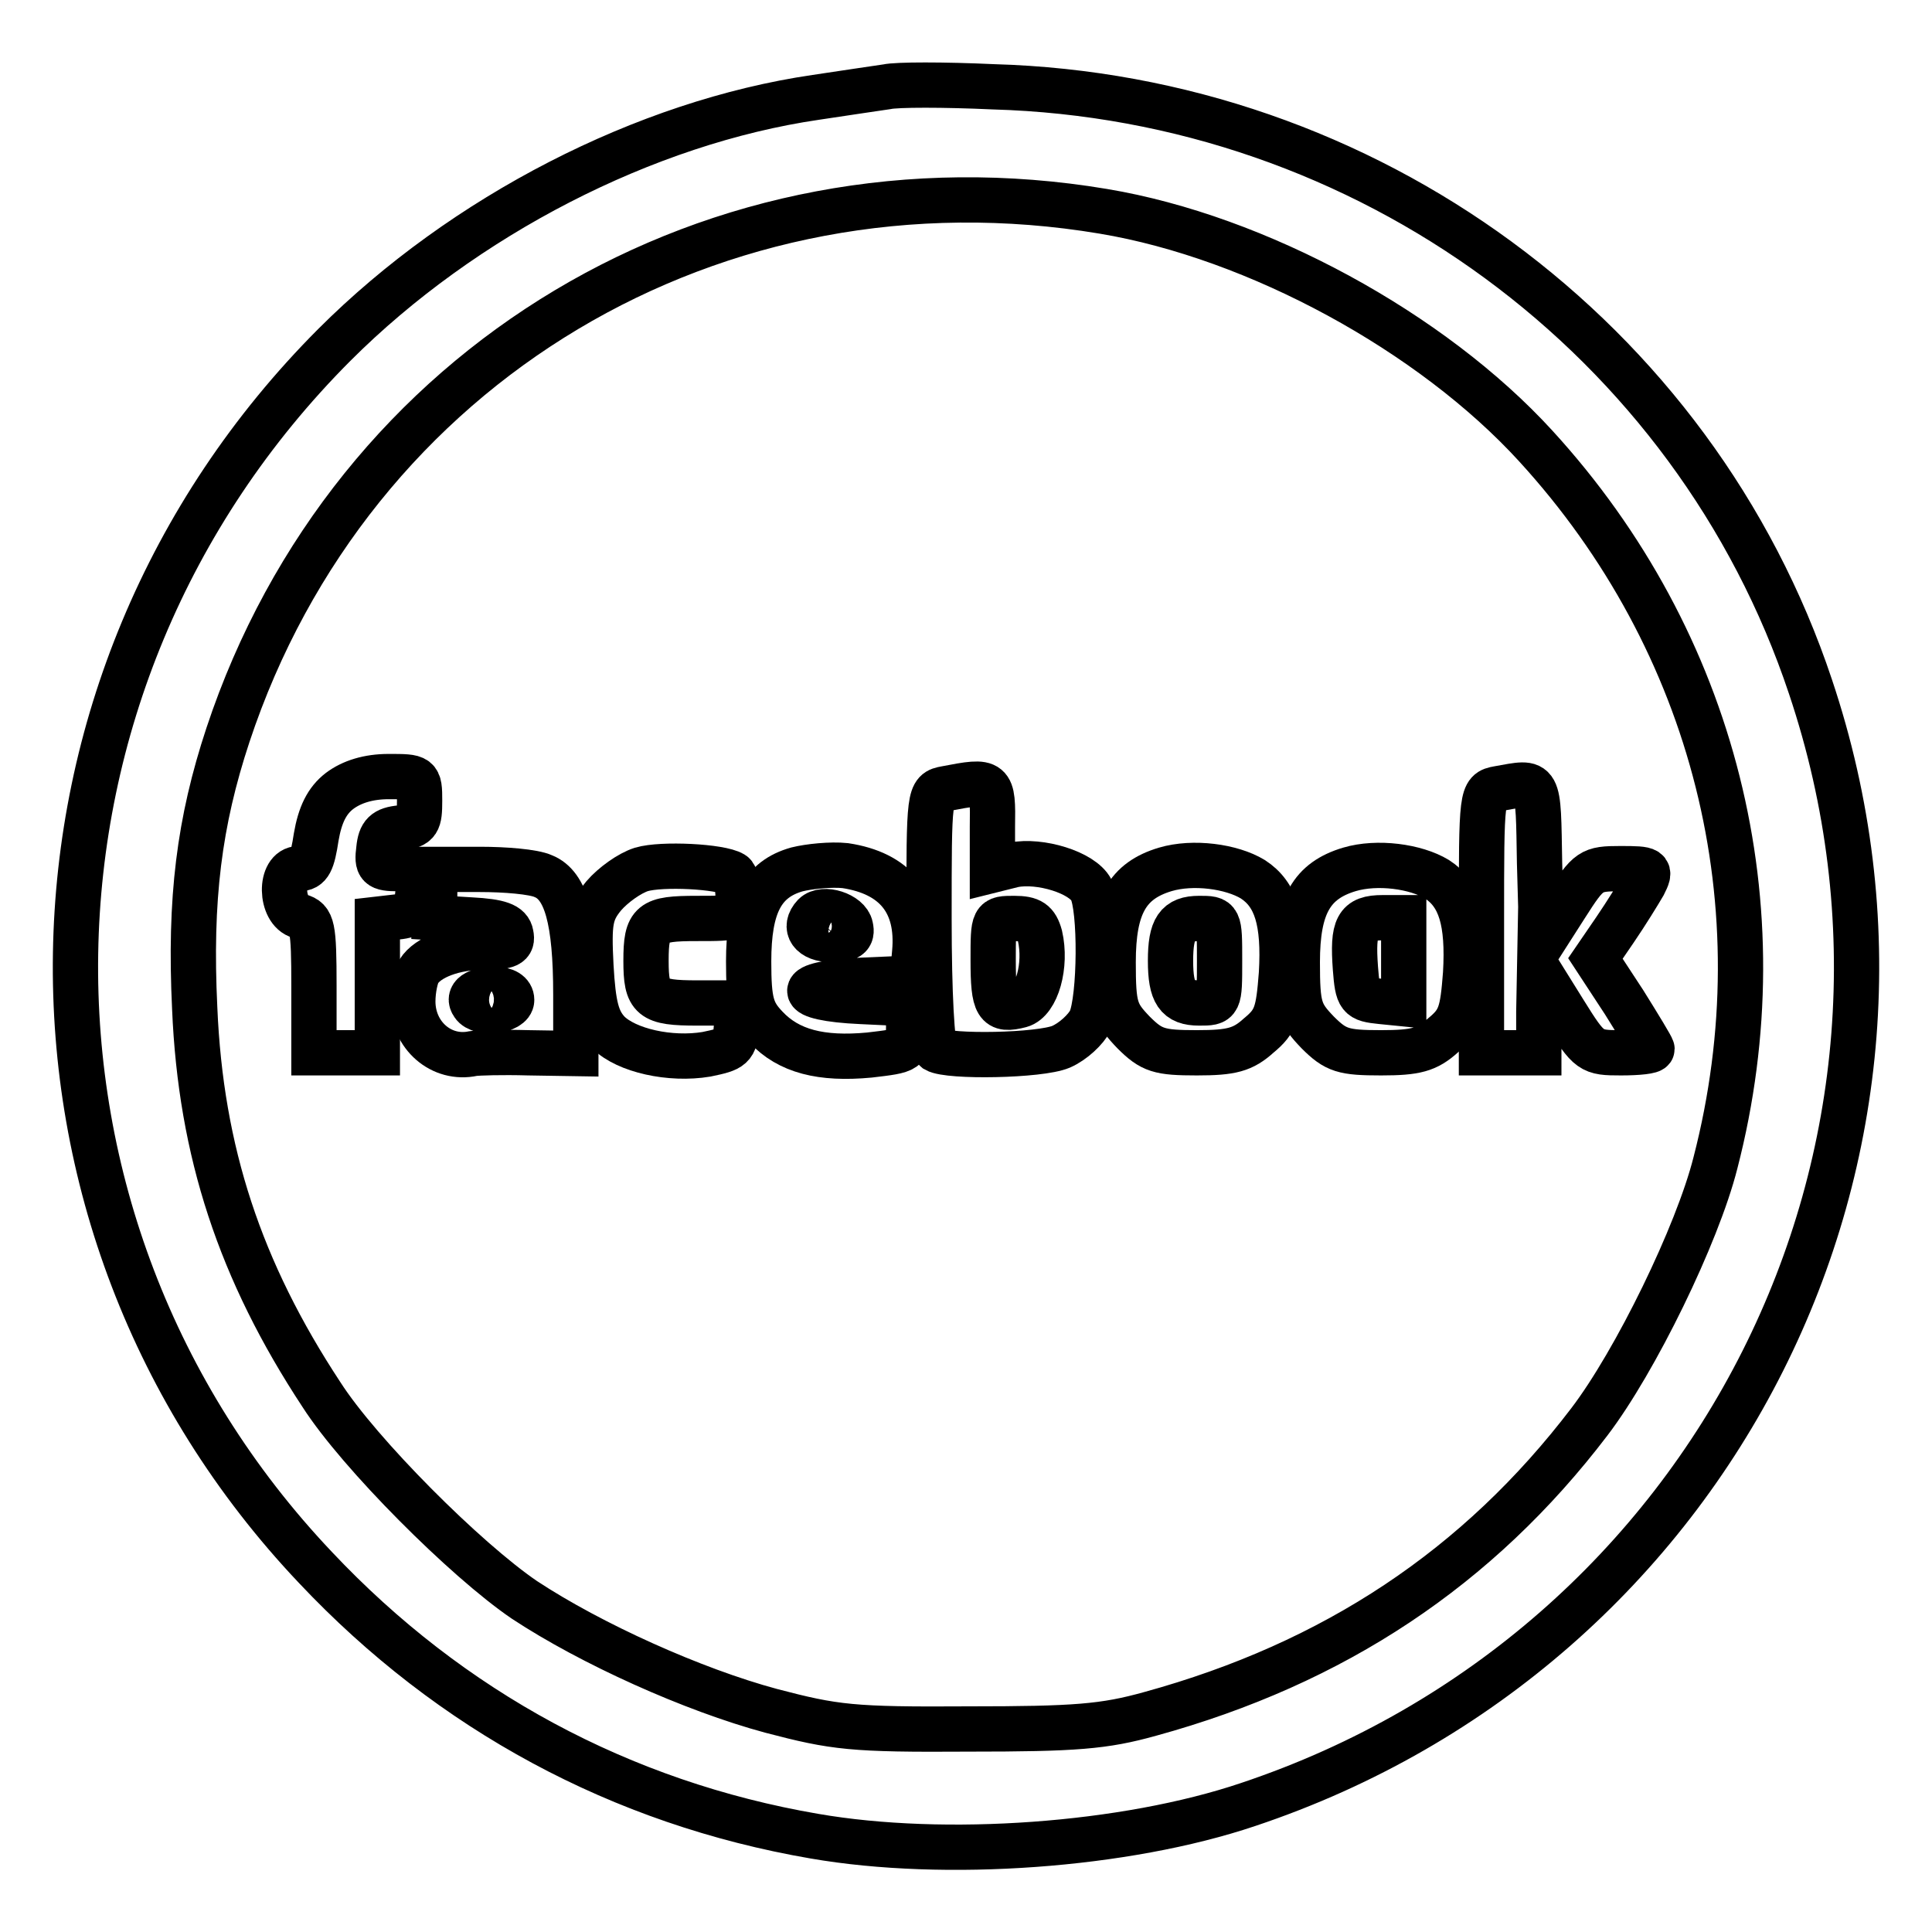 <?xml version="1.0" encoding="utf-8"?>
<!-- Svg Vector Icons : http://www.onlinewebfonts.com/icon -->
<!DOCTYPE svg PUBLIC "-//W3C//DTD SVG 1.1//EN" "http://www.w3.org/Graphics/SVG/1.1/DTD/svg11.dtd">
<svg version="1.1" xmlns="http://www.w3.org/2000/svg" xmlns:xlink="http://www.w3.org/1999/xlink" x="0px" y="0px" viewBox="0 0 256 256" enable-background="new 0 0 256 256" xml:space="preserve">
<g> <g> <path stroke-width="6" fill-opacity="0" stroke="#000000"  d="M117.5,11.5c-1.3,0.2-5.5,0.8-9.4,1.4c-22.6,3.3-46.7,15.7-63.8,32.8C-0.4,90.5-1.6,161.9,41.8,207.7  c17.9,19,40.5,31.2,66.1,35.6c17.3,3,41.2,1.3,57.5-4.2c61.9-20.7,95.1-86.7,74.5-148.1c-15.4-46.2-58.8-78.1-108.3-79.5  C125.1,11.2,118.8,11.2,117.5,11.5z M146.2,28c20.4,3.4,43.5,16,57.3,31.1c23.7,25.9,32.6,61,23.8,95  c-2.4,9.5-10.6,26.3-16.7,34.3c-14.7,19.3-33.8,32-58.2,38.7c-6.1,1.7-9.9,2-24.1,2c-15.4,0.1-17.7-0.2-26.1-2.4  c-10.4-2.8-23.9-8.9-32.7-14.7c-7.8-5.3-21.9-19.4-26.9-27.2c-10.8-16.4-16-32.2-16.8-51.2c-0.7-14.5,0.6-24.7,4.4-36.2  C46.5,48.2,94.9,19.4,146.2,28z"/> <path stroke-width="6" fill-opacity="0" stroke="#000000"  d="M45,104.8c-1.7,1.3-2.6,3.2-3.1,6.1c-0.5,3.3-0.9,4.2-2.3,4.2c-2.6,0-2.5,5.6,0.1,6.3  c1.7,0.5,1.9,1.3,1.9,9.3v8.8h4.2H50v-8.8v-8.9l2.6-0.3c2.1-0.2,2.6-0.8,2.8-3.4c0.3-2.8,0.1-3-2.6-3c-2.6,0-2.9-0.3-2.6-2.6  c0.2-2,0.8-2.6,2.9-2.8c2.3-0.3,2.5-0.8,2.5-3.6c0-3.2-0.1-3.2-4.1-3.2C48.8,102.9,46.6,103.6,45,104.8z"/> <path stroke-width="6" fill-opacity="0" stroke="#000000"  d="M125.3,104.5c-2.2,0.4-2.2,0.6-2.2,17.2c0,10,0.4,17,0.9,17.4c1.7,1,13.8,0.8,16.6-0.4  c1.6-0.7,3.3-2.3,3.9-3.5c1.3-2.9,1.4-14.9,0.1-17.3c-1.2-2.3-6.8-4-10.3-3.3l-2.8,0.7v-5.7C131.6,103.4,131.5,103.3,125.3,104.5z  M137.8,124c0.9,3.9-0.4,8.6-2.6,9.2c-3.1,0.8-3.6,0.1-3.6-6c0-5.5,0-5.5,2.8-5.5C136.6,121.7,137.3,122.2,137.8,124z"/> <path stroke-width="6" fill-opacity="0" stroke="#000000"  d="M198.5,104.5c-2.2,0.4-2.2,0.6-2.2,17.7v17.3h3.8h3.8v-5.4l0.1-5.3l3.3,5.3c3.3,5.3,3.5,5.4,7.5,5.4  c2.3,0,4.1-0.2,4.1-0.5c0-0.2-1.7-3-3.7-6.2l-3.8-5.8l2.6-3.8c1.5-2.2,3.1-4.8,3.8-6c1-2,0.9-2.1-3.1-2.1c-3.9,0-4.2,0.2-7.2,4.9  l-3.2,5l-0.3-10.6C203.8,103,204.1,103.5,198.5,104.5z"/> <path stroke-width="6" fill-opacity="0" stroke="#000000"  d="M85,115.2c-1.6,0.5-3.8,2.1-5,3.5c-1.8,2.2-2,3.5-1.7,9.3c0.3,5.3,0.8,7.2,2.3,8.8c2.4,2.4,8.2,3.7,13,2.9  c3.4-0.7,3.8-0.9,4-3.8l0.3-3h-5.5c-6.1,0-6.8-0.6-6.8-5.6c0-5.1,0.7-5.6,6.7-5.6c5.5,0,5.5,0,5.5-2.7c0-1.6-0.3-3-0.7-3.2  C95.5,114.8,87.7,114.4,85,115.2z"/> <path stroke-width="6" fill-opacity="0" stroke="#000000"  d="M105.6,115.2c-4.6,1.3-6.4,4.8-6.4,12.2c0,5.4,0.4,6.7,2.3,8.7c3,3.2,7.3,4.3,13.7,3.7  c5.1-0.6,5.2-0.6,5.2-3.7v-3.1l-6.3-0.3c-9-0.4-9.1-2.4-0.1-2.8l6.9-0.3l0.3-3.4c0.6-6.6-2.6-10.5-9.2-11.5  C110.1,114.5,107.2,114.8,105.6,115.2z M112.7,122.8c0.3,1.3-0.3,1.7-2.5,1.7c-2.7,0-3.8-1.6-2.3-3.2  C109.1,120.1,112.4,121.2,112.7,122.8z"/> <path stroke-width="6" fill-opacity="0" stroke="#000000"  d="M154.4,115.2c-5,1.5-6.9,4.8-6.9,12.3c0,6,0.3,6.8,2.7,9.3c2.4,2.4,3.4,2.7,8.4,2.7c4.6,0,6.1-0.4,8.2-2.3  c2.3-1.9,2.6-3,3-8.2c0.4-6.9-0.7-10.5-3.8-12.5C163.2,114.8,158.1,114.1,154.4,115.2z M161.6,127.3c0,5.6,0,5.6-2.7,5.6  c-2.9,0-3.8-1.3-3.8-5.6c0-4.3,0.9-5.6,3.8-5.6C161.6,121.7,161.6,121.7,161.6,127.3z"/> <path stroke-width="6" fill-opacity="0" stroke="#000000"  d="M178.8,115.2c-5,1.5-6.9,4.8-6.9,12.3c0,6,0.3,6.8,2.7,9.3c2.4,2.4,3.4,2.7,8.4,2.7c4.6,0,6.1-0.4,8.2-2.3  c2.3-1.9,2.6-3,3-8.2c0.4-6.9-0.7-10.5-3.8-12.5C187.6,114.8,182.5,114.1,178.8,115.2z M186,127.4v5.6l-3-0.3  c-2.9-0.3-3.1-0.5-3.4-4.4c-0.4-5.5,0.2-6.7,3.6-6.7h2.8V127.4z"/> <path stroke-width="6" fill-opacity="0" stroke="#000000"  d="M57.5,118.3v3.3l4.9,0.3c3.8,0.2,5.1,0.7,5.3,1.9c0.3,1.4-0.4,1.7-3.6,1.7c-3.9,0-7.4,1.3-8.6,3.2  c-0.4,0.6-0.8,2.4-0.8,4c0,4.5,3.8,7.8,8,6.9c0.6-0.1,3.8-0.2,7.3-0.1l6.3,0.1v-7.8c0-9.9-1.3-14.5-4.3-15.7  c-1.3-0.6-5.1-0.9-8.4-0.9h-6V118.3z M67.8,132.5c0,1.5-4.2,2-5.1,0.6c-0.8-1.1,0.4-2,2.9-2C66.9,131.1,67.8,131.6,67.8,132.5z"/> </g></g>
</svg>